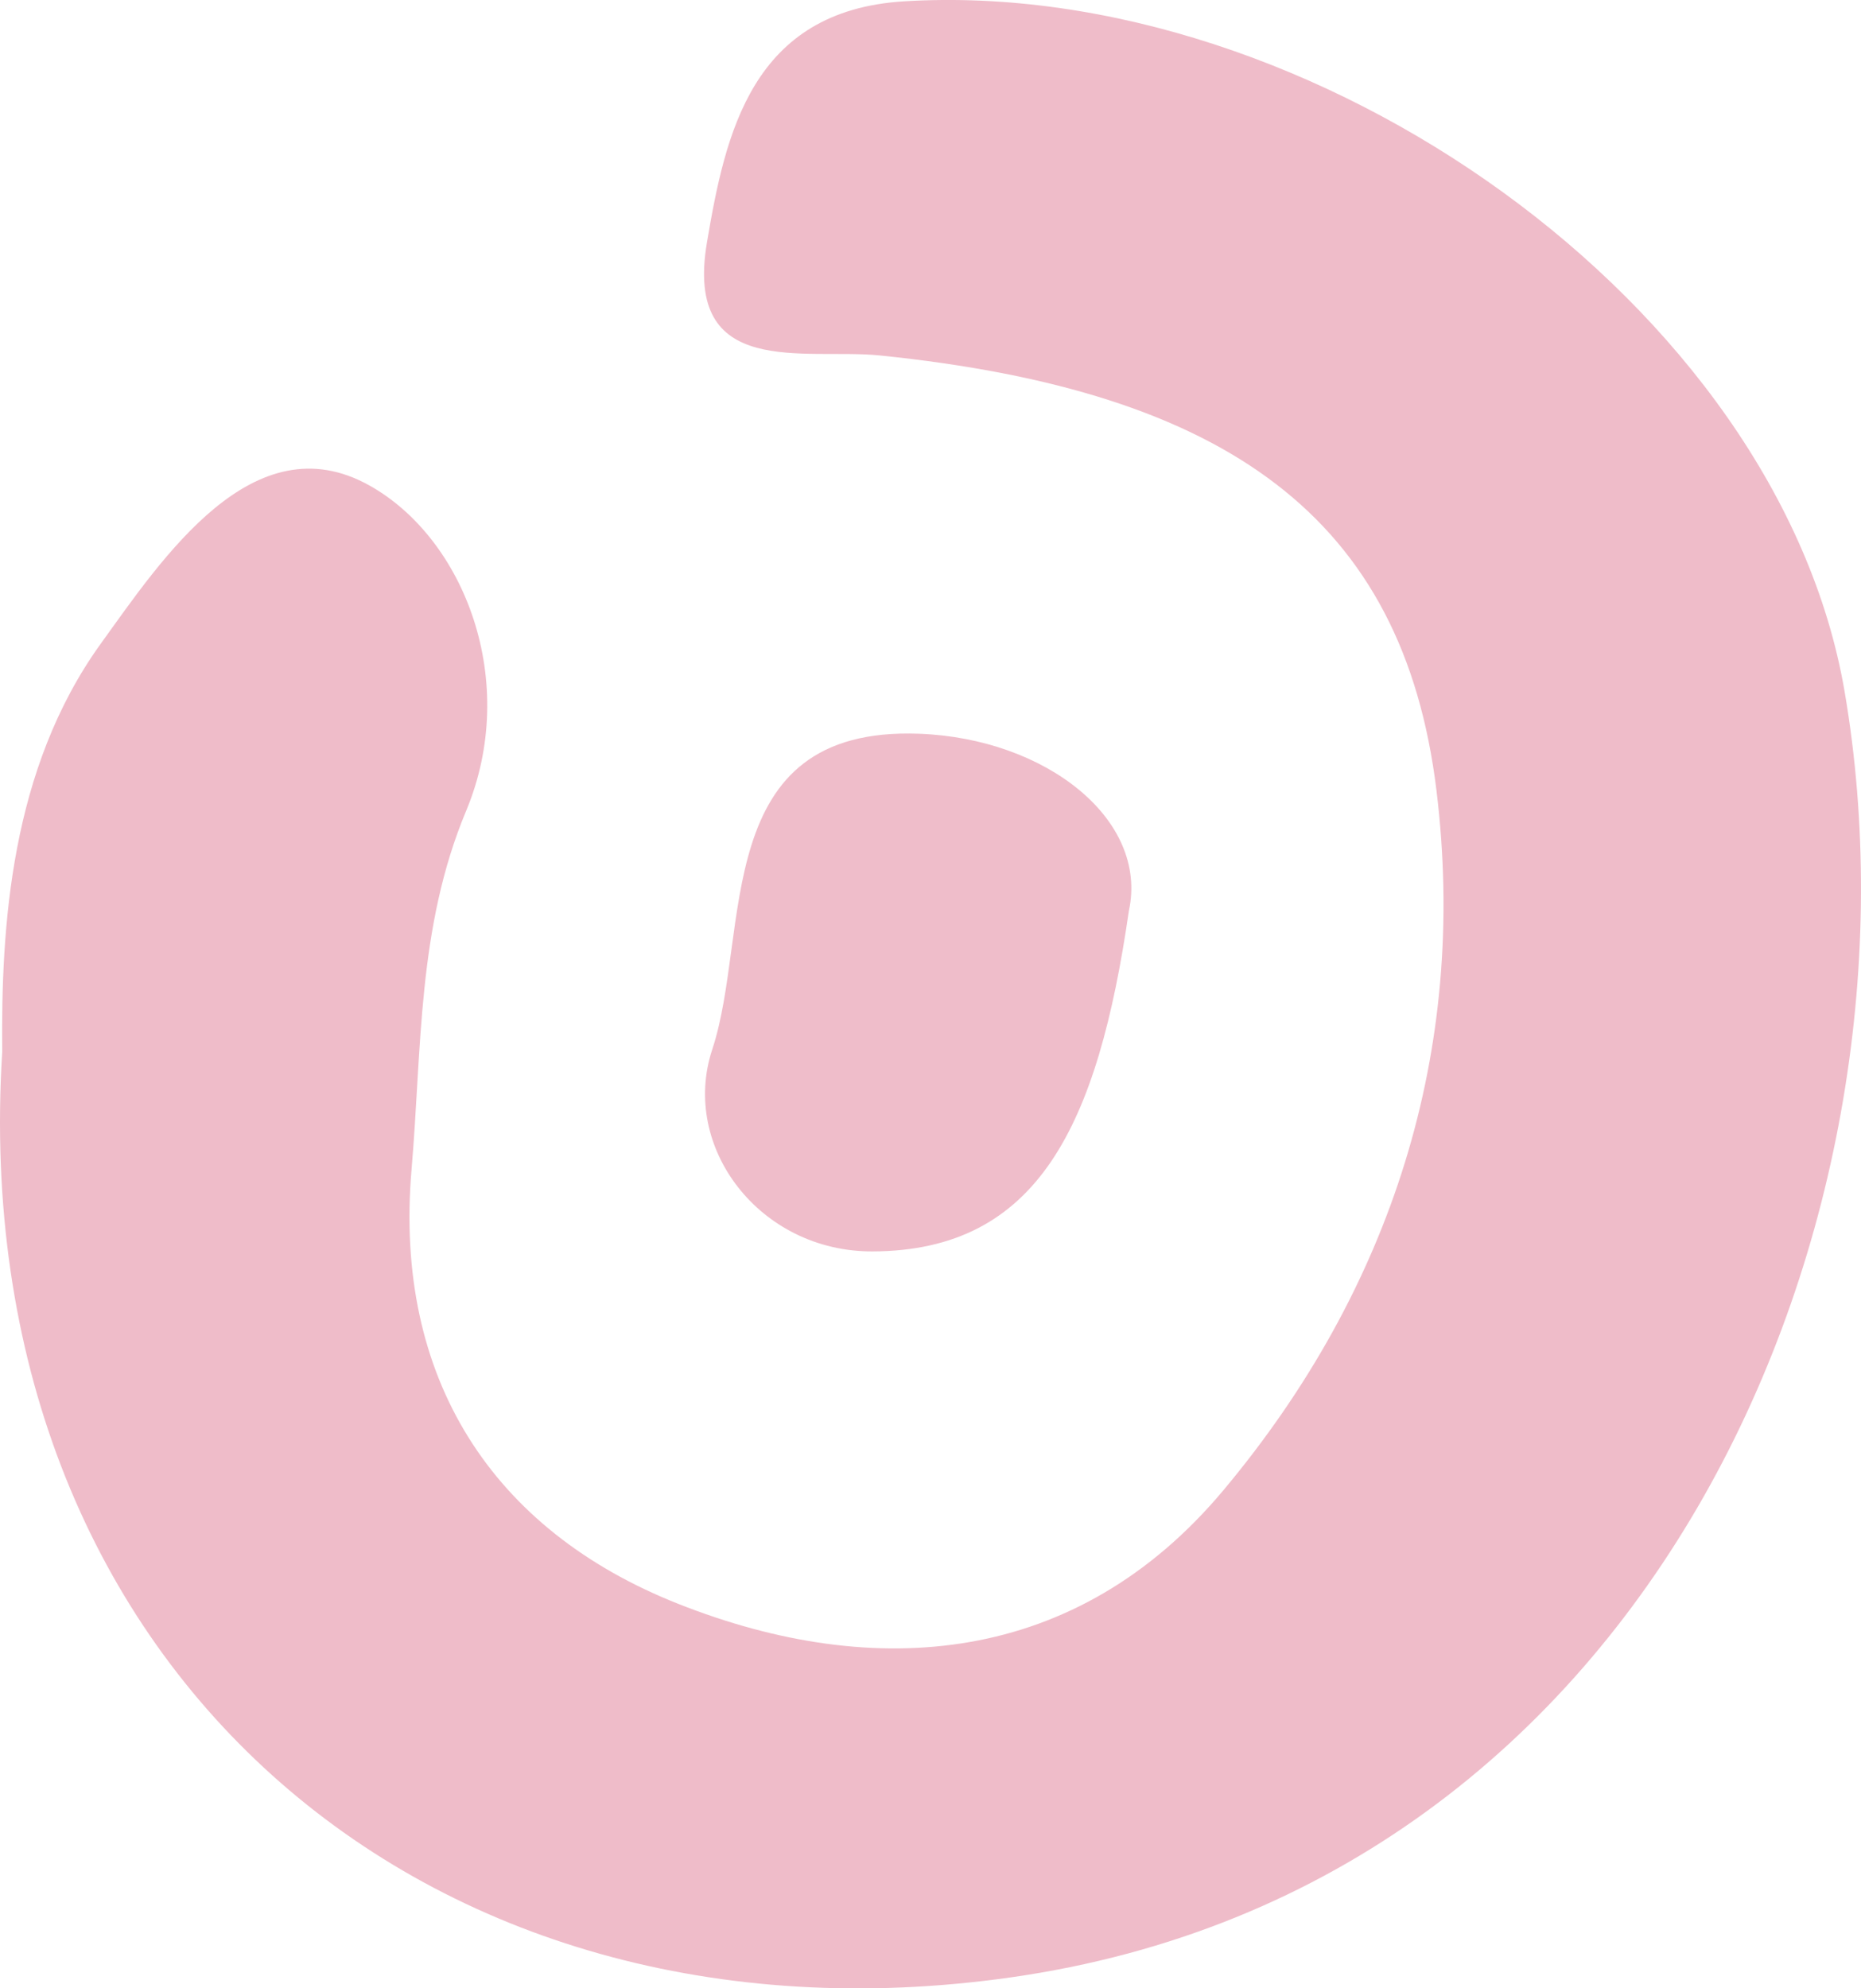 <?xml version="1.0" encoding="UTF-8"?>
<svg id="Laag_1" data-name="Laag 1" xmlns="http://www.w3.org/2000/svg" viewBox="0 0 267.92 286.19">
  <defs>
    <style>
      .cls-1 {
        fill: #efbcc9;
      }

      .cls-2 {
        fill: #efbdca;
      }
    </style>
  </defs>
  <path class="cls-1" d="M.32,151.4c-.18-17.91,1.15-40.67,14.2-58.77,8.85-12.27,21.97-32.11,38.69-22.74,13.71,7.68,21.65,28.27,13.89,46.84-7.04,16.83-6.36,34.26-7.85,51.58-2.58,30.01,11.57,51.93,38.4,62.54,28.37,11.22,57.37,8.88,78.5-16.38,24.19-28.92,35.23-63.28,30.65-100.72-4.79-39.19-30.08-57.48-80.15-62.59-10.75-1.1-28.23,3.56-24.87-16.29C104.43,19.25,108.2,1.54,130.16,.19c58.79-3.6,125.88,43.7,135.4,99.35,12.86,75.19-26.79,171.87-120.11,185.08C61.09,296.56-5.18,239.49,.32,151.4Z"/>
  <path class="cls-2" d="M162.52,131.1c-4.48,30.91-13.06,48.94-36.91,49.02-16.24,.06-27.71-15.04-23.07-29.07,5.58-16.87-.41-46.58,29.8-45.44,18.31,.69,33.03,12.39,30.18,25.49Z"/>
</svg>